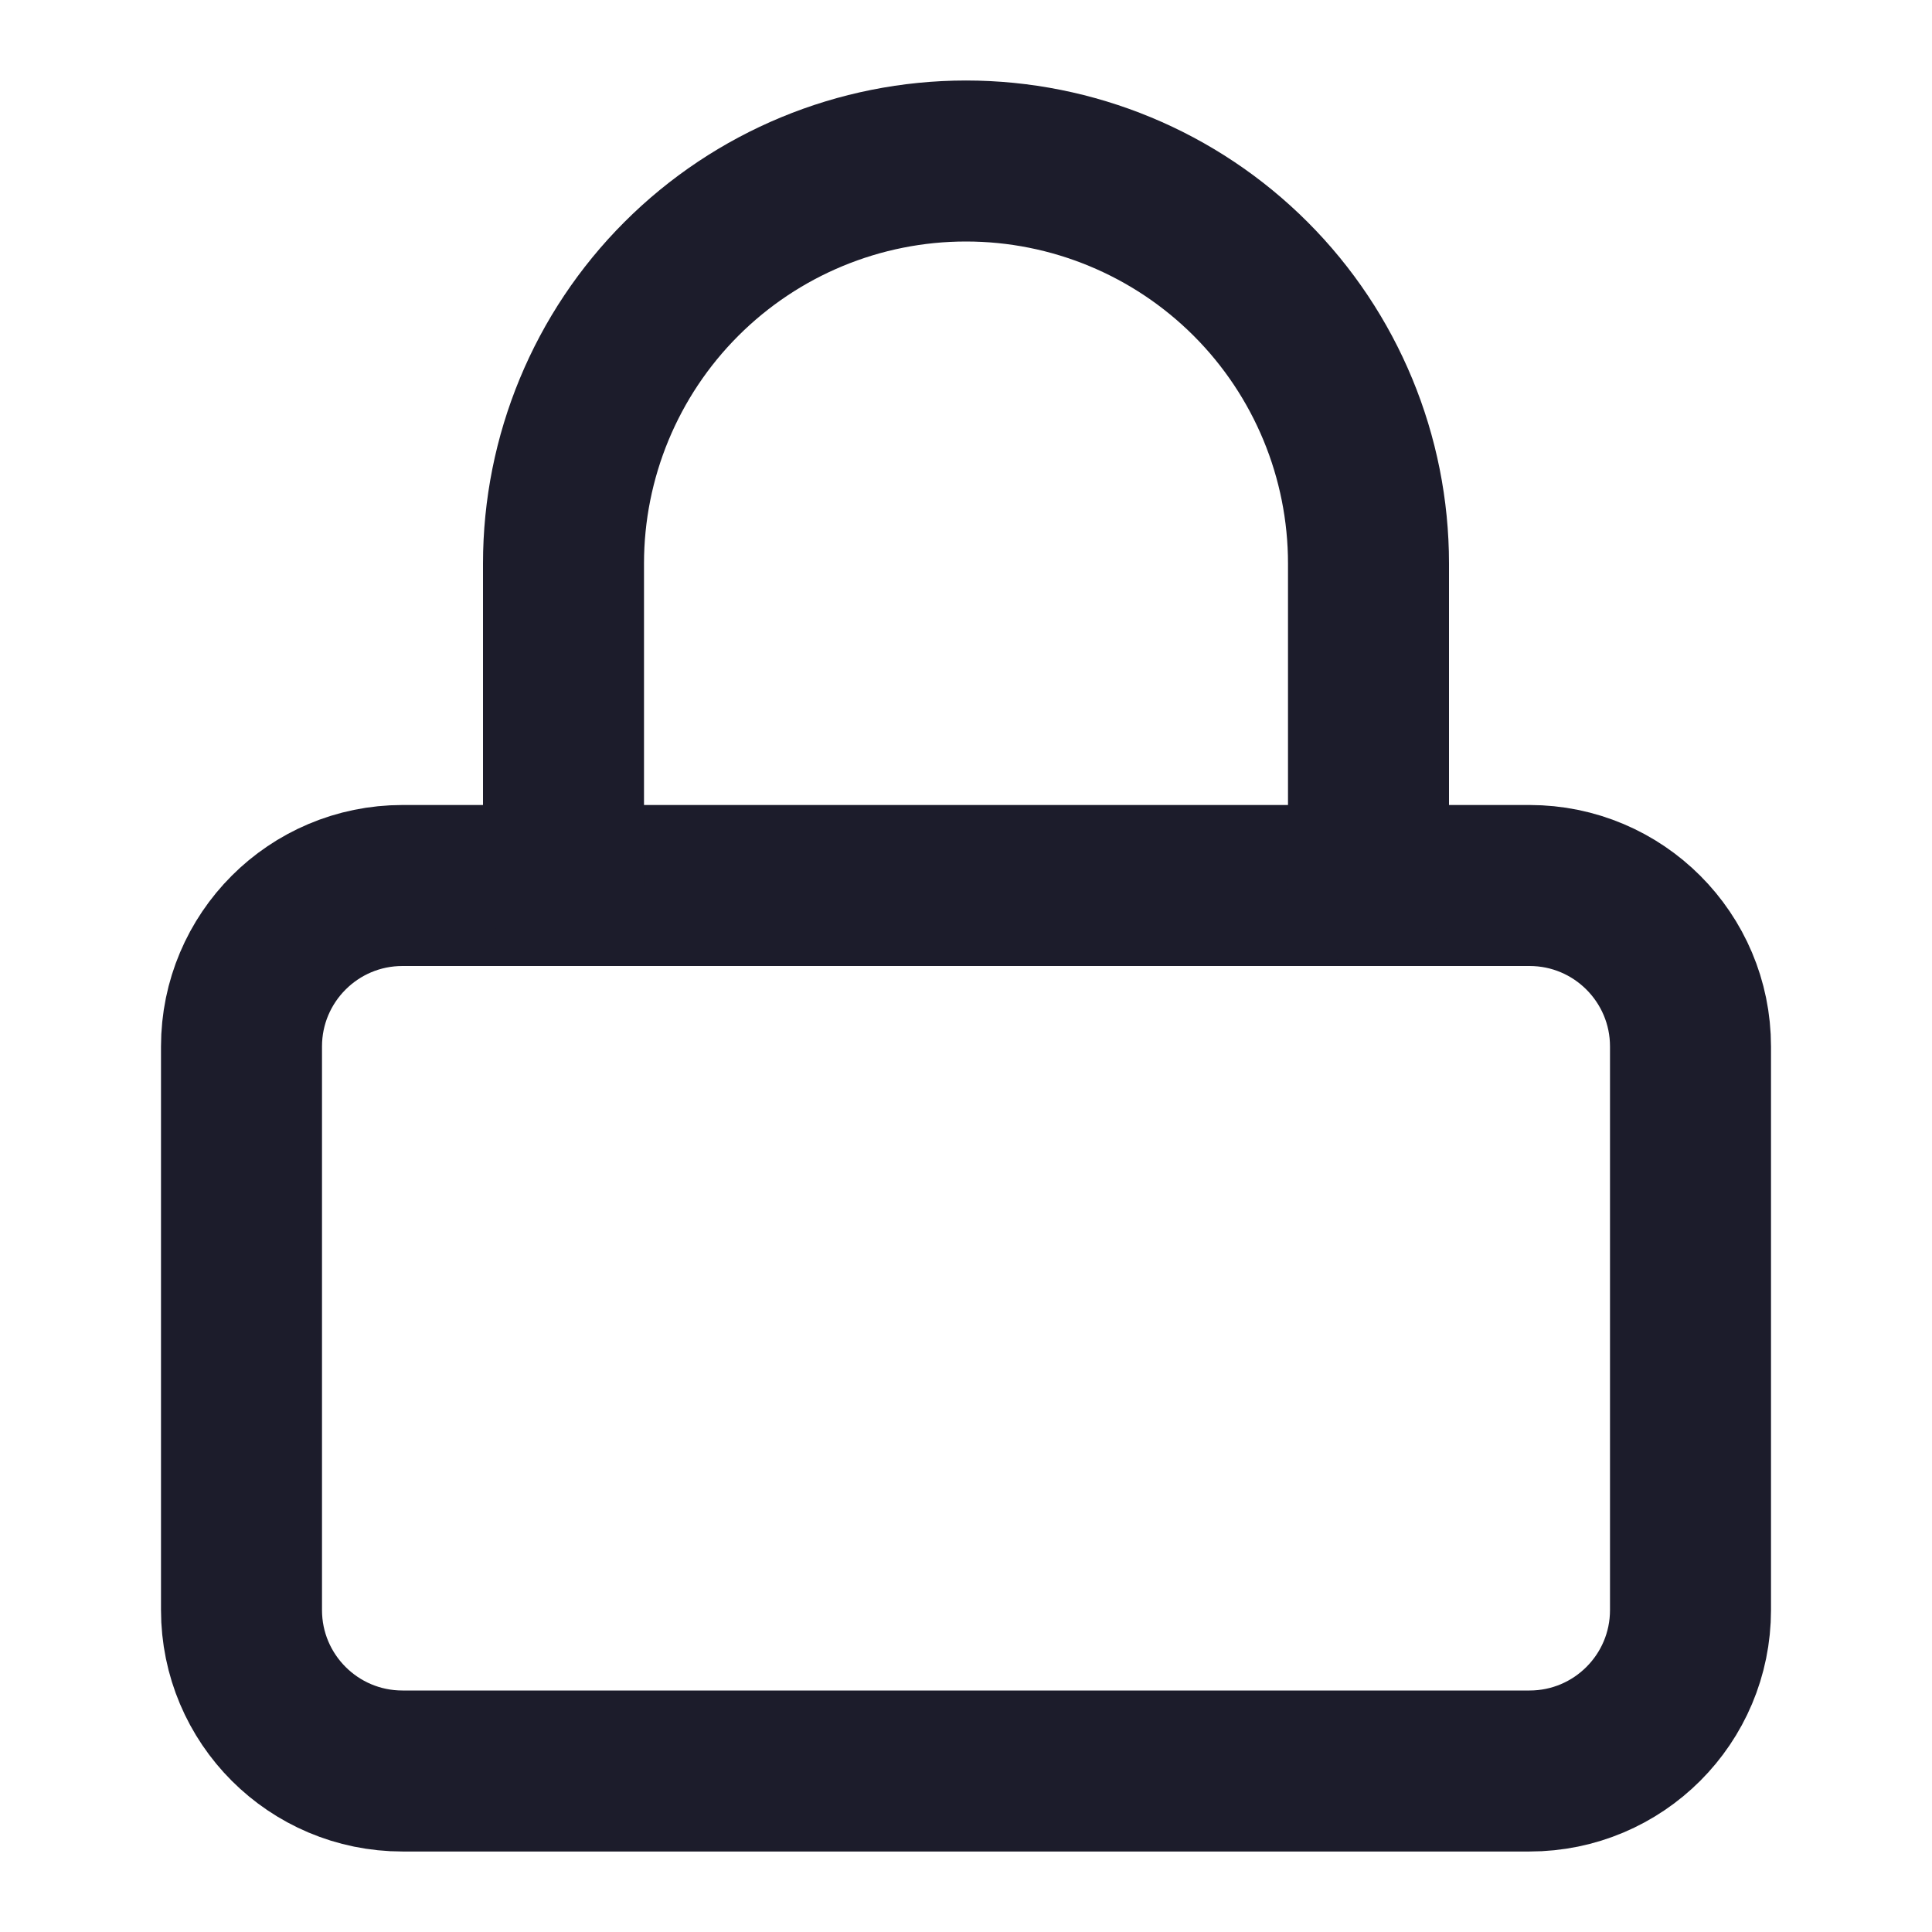<svg xmlns="http://www.w3.org/2000/svg" width="24" height="24" viewBox="0 0 24 24" fill="none"><path d="M19 11H5C3.895 11 3 11.896 3 13V20C3 21.105 3.895 22 5 22H19C20.105 22 21 21.105 21 20V13C21 11.896 20.105 11 19 11Z" stroke="#1C1C2B" stroke-width="2" stroke-linecap="round" stroke-linejoin="round"></path><path d="M7 11V7C7 5.674 7.527 4.402 8.464 3.465C9.402 2.527 10.674 2 12 2C13.326 2 14.598 2.527 15.536 3.465C16.473 4.402 17 5.674 17 7V11" stroke="#1C1C2B" stroke-width="2" stroke-linecap="round" stroke-linejoin="round"></path></svg>